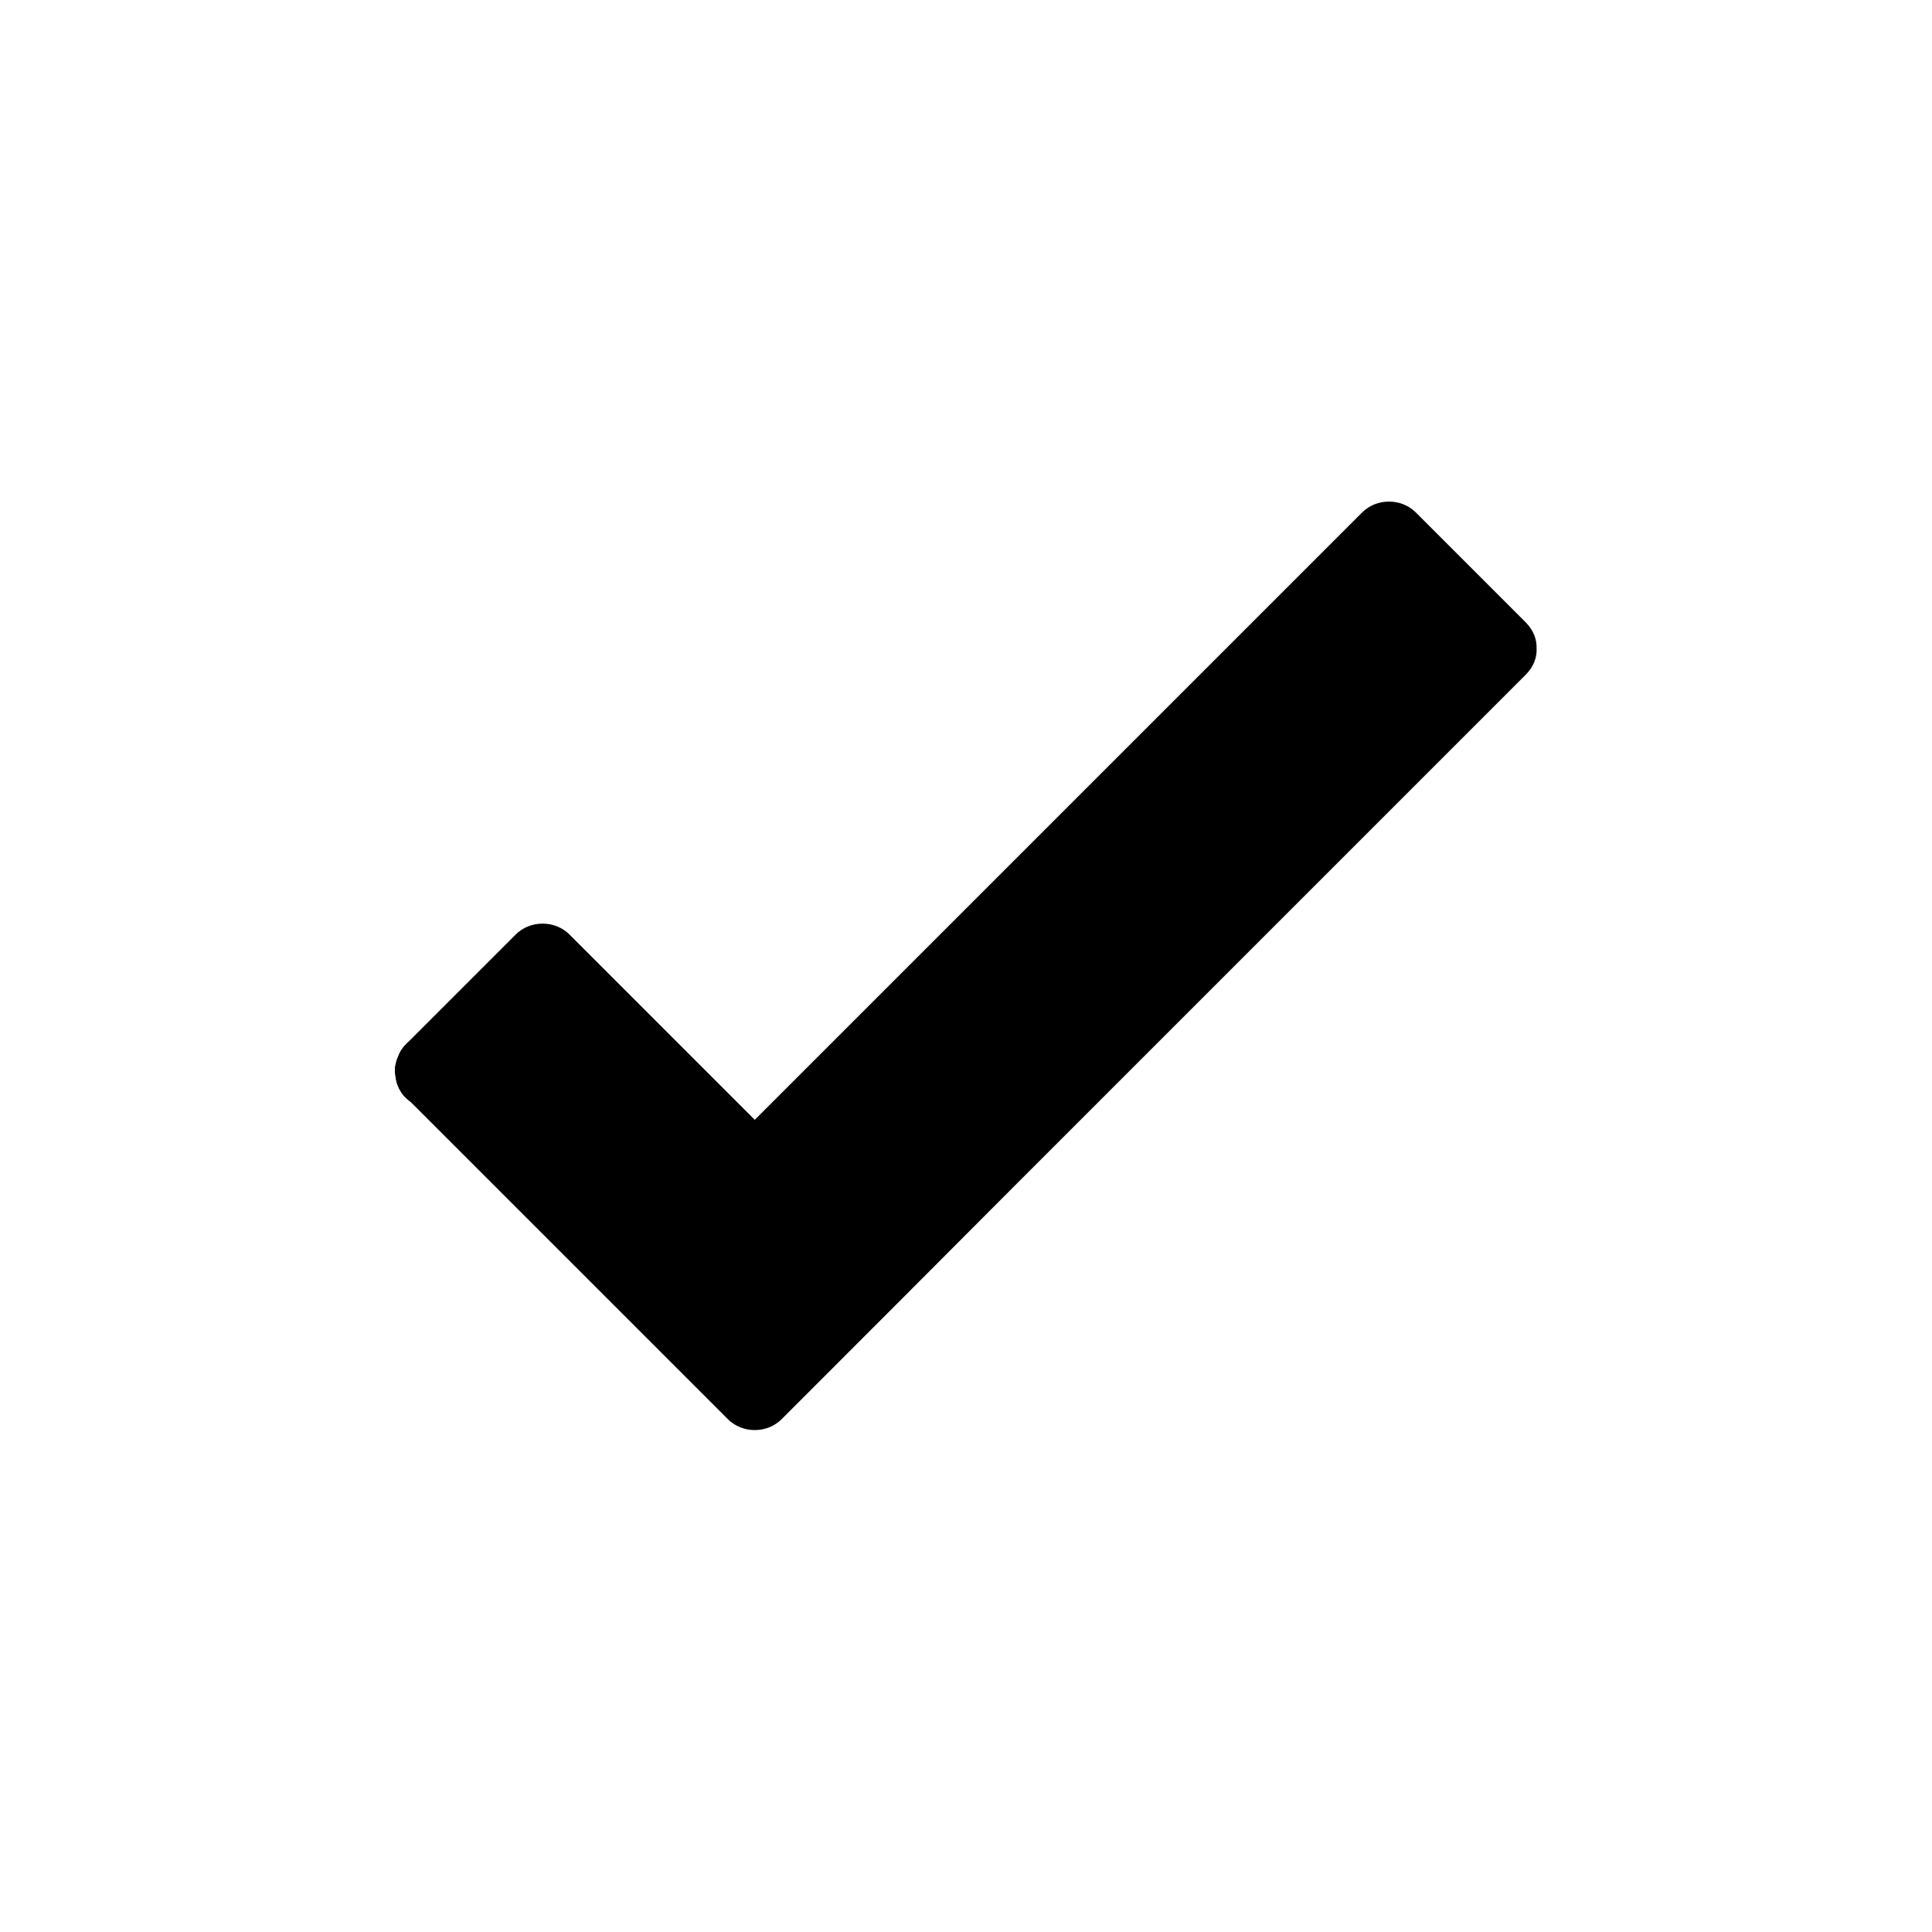 <?xml version="1.0" encoding="UTF-8"?>
<!-- Uploaded to: ICON Repo, www.svgrepo.com, Generator: ICON Repo Mixer Tools -->
<svg fill="#000000" width="800px" height="800px" version="1.1" viewBox="144 144 512 512" xmlns="http://www.w3.org/2000/svg">
 <g>
  <path d="m541.16 315.96-168.07 168.07-29.02 29.117-58.137-58.137-27.105-27.207 29.02-29.02 56.223 56.227 168.07-168.17z"/>
  <path d="m534.11 308.81-73.758 73.758c-30.43 30.43-60.758 60.758-91.191 91.191-10.781 10.781-21.461 21.562-32.242 32.242h14.207c-21.461-21.461-42.926-42.926-64.387-64.387-6.953-6.953-13.906-13.906-20.859-20.957v14.207c9.672-9.672 19.348-19.348 29.02-29.02h-14.207c18.742 18.742 37.484 37.484 56.227 56.227 3.828 3.828 10.379 3.828 14.207 0 18.941-18.941 37.785-37.785 56.73-56.73l111.34-111.34h-14.207l29.02 29.02c9.168 9.168 23.477-5.039 14.207-14.207-9.672-9.672-19.348-19.348-29.02-29.02-3.828-3.828-10.379-3.828-14.207 0-18.941 18.941-37.785 37.785-56.73 56.73-30.129 30.129-60.355 60.355-90.484 90.484l-20.859 20.859h14.207l-56.227-56.227c-3.828-3.828-10.379-3.828-14.207 0-9.672 9.672-19.348 19.348-29.02 29.02-3.828 3.828-3.828 10.379 0 14.207l85.246 85.246c3.828 3.828 10.379 3.828 14.207 0 20.656-20.656 41.312-41.312 61.969-62.07 35.871-35.871 71.742-71.742 107.51-107.51l27.609-27.609c9.27-9.07-4.938-23.277-14.105-14.109z"/>
  <path d="m258.83 417.73c-1.41-0.102-2.719 0.203-3.93 0.906-1.211 0.402-2.316 1.109-3.223 2.117-1.008 0.906-1.715 2.016-2.117 3.223-0.605 1.211-0.906 2.519-0.906 3.93 0.102 0.906 0.203 1.812 0.402 2.719 0.504 1.715 1.309 3.223 2.621 4.434 2.016 1.812 4.434 2.922 7.152 2.922 1.41 0.102 2.719-0.203 3.93-0.906 1.211-0.402 2.316-1.109 3.223-2.117 1.008-0.906 1.715-2.016 2.117-3.223 0.605-1.211 0.906-2.519 0.906-3.93-0.102-0.906-0.203-1.812-0.402-2.719-0.504-1.715-1.309-3.223-2.621-4.434-2.016-1.715-4.434-2.922-7.152-2.922z"/>
  <path d="m258.83 417.73c-1.41-0.102-2.719 0.203-3.93 0.906-1.211 0.402-2.316 1.109-3.223 2.117-1.008 0.906-1.715 2.016-2.117 3.223-0.605 1.211-0.906 2.519-0.906 3.93 0.102 0.906 0.203 1.812 0.402 2.719 0.504 1.715 1.309 3.223 2.621 4.434 2.016 1.812 4.434 2.922 7.152 2.922 1.41 0.102 2.719-0.203 3.93-0.906 1.211-0.402 2.316-1.109 3.223-2.117 1.008-0.906 1.715-2.016 2.117-3.223 0.605-1.211 0.906-2.519 0.906-3.93-0.102-0.906-0.203-1.812-0.402-2.719-0.504-1.715-1.309-3.223-2.621-4.434-2.016-1.715-4.434-2.922-7.152-2.922z"/>
 </g>
</svg>